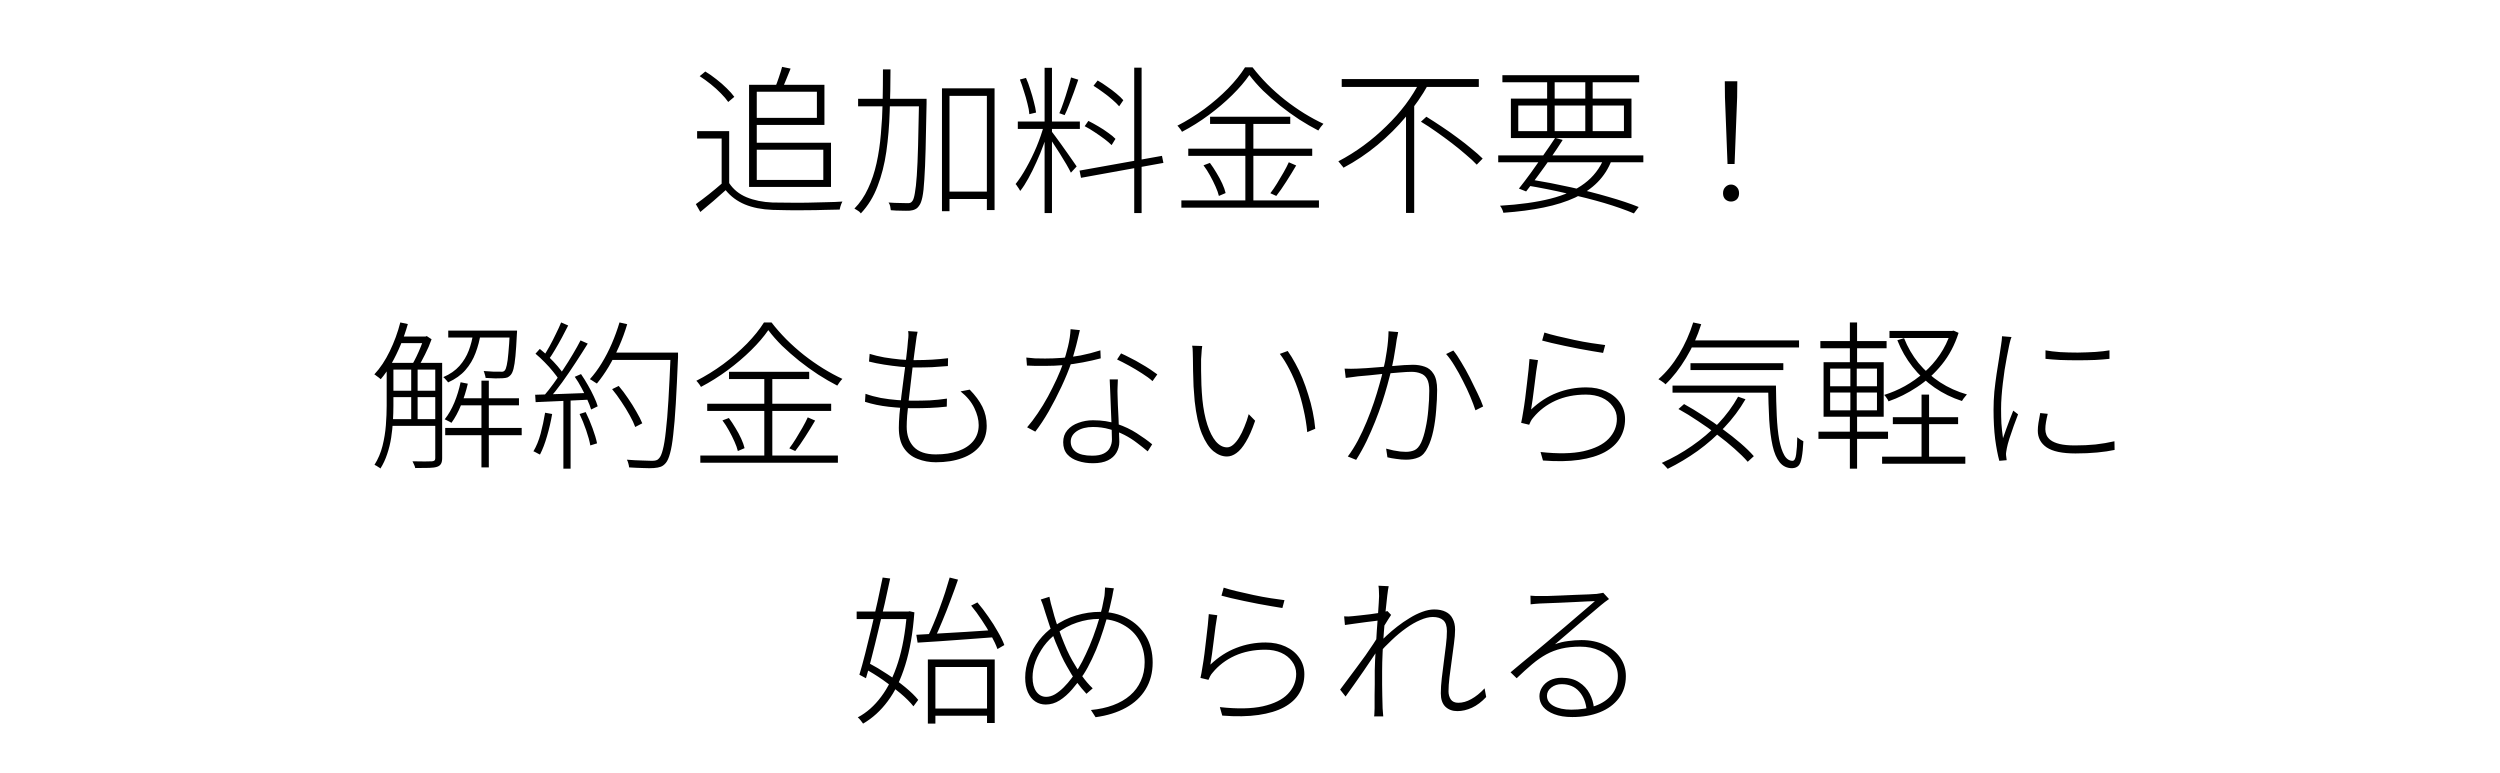 <svg width="343" height="106" viewBox="0 0 343 106" fill="none" xmlns="http://www.w3.org/2000/svg">
<path d="M100.044 17.995V25.607H99.01V19.007H95.644V17.995H100.044ZM100.044 25.123C100.616 25.989 101.408 26.634 102.42 27.059C103.447 27.485 104.635 27.727 105.984 27.785C106.556 27.8 107.26 27.807 108.096 27.807C108.932 27.822 109.812 27.822 110.736 27.807C111.66 27.793 112.547 27.771 113.398 27.741C114.249 27.727 114.975 27.697 115.576 27.653C115.532 27.741 115.481 27.851 115.422 27.983C115.378 28.115 115.334 28.247 115.29 28.379C115.261 28.511 115.231 28.636 115.202 28.753C114.63 28.768 113.941 28.783 113.134 28.797C112.342 28.827 111.506 28.841 110.626 28.841C109.746 28.856 108.895 28.856 108.074 28.841C107.267 28.827 106.578 28.812 106.006 28.797C104.525 28.739 103.256 28.489 102.2 28.049C101.144 27.609 100.264 26.957 99.56 26.091C99.017 26.575 98.453 27.074 97.866 27.587C97.279 28.086 96.685 28.585 96.084 29.083L95.468 28.005C96.011 27.624 96.605 27.177 97.25 26.663C97.895 26.15 98.511 25.637 99.098 25.123H100.044ZM95.996 10.449L96.766 9.811C97.279 10.119 97.793 10.479 98.306 10.889C98.819 11.285 99.289 11.696 99.714 12.121C100.139 12.532 100.484 12.921 100.748 13.287L99.912 13.991C99.663 13.625 99.325 13.229 98.9 12.803C98.489 12.378 98.027 11.96 97.514 11.549C97.001 11.139 96.495 10.772 95.996 10.449ZM103.3 11.637H113.112V17.137H103.3V16.169H112.078V12.583H103.3V11.637ZM107.304 9.173L108.47 9.415C108.279 9.914 108.074 10.42 107.854 10.933C107.649 11.447 107.458 11.887 107.282 12.253L106.336 12.011C106.512 11.615 106.688 11.146 106.864 10.603C107.055 10.046 107.201 9.569 107.304 9.173ZM102.772 11.637H103.828V25.651H102.772V11.637ZM103.278 19.579H114.014V25.651H103.278V24.683H112.958V20.547H103.278V19.579ZM129.722 26.289H135.904V27.301H129.722V26.289ZM117.732 13.551H126.4V14.585H117.732V13.551ZM129.238 12.121H136.454V28.819H135.398V13.155H130.272V28.973H129.238V12.121ZM126.092 13.551H127.126C127.126 13.551 127.126 13.595 127.126 13.683C127.126 13.757 127.126 13.845 127.126 13.947C127.126 14.05 127.126 14.131 127.126 14.189C127.082 16.683 127.038 18.78 126.994 20.481C126.95 22.168 126.891 23.547 126.818 24.617C126.759 25.673 126.671 26.48 126.554 27.037C126.437 27.595 126.29 27.983 126.114 28.203C125.953 28.453 125.769 28.621 125.564 28.709C125.373 28.812 125.124 28.878 124.816 28.907C124.523 28.922 124.134 28.922 123.65 28.907C123.181 28.907 122.704 28.885 122.22 28.841C122.205 28.68 122.176 28.497 122.132 28.291C122.088 28.101 122.015 27.932 121.912 27.785C122.484 27.829 123.005 27.851 123.474 27.851C123.943 27.866 124.273 27.873 124.464 27.873C124.625 27.888 124.765 27.873 124.882 27.829C124.999 27.785 125.102 27.697 125.19 27.565C125.322 27.389 125.432 27.03 125.52 26.487C125.623 25.945 125.711 25.145 125.784 24.089C125.857 23.033 125.916 21.669 125.96 19.997C126.004 18.311 126.048 16.257 126.092 13.837V13.551ZM121.142 9.525H122.176C122.176 11.476 122.139 13.412 122.066 15.333C122.007 17.24 121.853 19.066 121.604 20.811C121.355 22.542 120.951 24.126 120.394 25.563C119.851 27.001 119.089 28.24 118.106 29.281C118.047 29.193 117.967 29.105 117.864 29.017C117.761 28.944 117.651 28.871 117.534 28.797C117.431 28.724 117.329 28.665 117.226 28.621C117.989 27.844 118.612 26.927 119.096 25.871C119.595 24.815 119.983 23.657 120.262 22.395C120.541 21.134 120.739 19.799 120.856 18.391C120.988 16.969 121.069 15.509 121.098 14.013C121.127 12.517 121.142 11.021 121.142 9.525ZM143.318 9.305H144.33V29.237H143.318V9.305ZM139.644 16.675H148.158V17.687H139.644V16.675ZM143.23 17.181L143.956 17.467C143.751 18.215 143.494 19 143.186 19.821C142.893 20.643 142.563 21.449 142.196 22.241C141.844 23.033 141.477 23.774 141.096 24.463C140.729 25.138 140.355 25.717 139.974 26.201C139.93 26.099 139.871 25.996 139.798 25.893C139.725 25.776 139.644 25.659 139.556 25.541C139.483 25.409 139.409 25.314 139.336 25.255C139.82 24.654 140.311 23.906 140.81 23.011C141.323 22.102 141.793 21.141 142.218 20.129C142.643 19.103 142.981 18.12 143.23 17.181ZM144.308 18.061C144.425 18.208 144.601 18.443 144.836 18.765C145.071 19.073 145.327 19.425 145.606 19.821C145.899 20.217 146.185 20.621 146.464 21.031C146.757 21.427 147.014 21.794 147.234 22.131C147.454 22.454 147.615 22.689 147.718 22.835L146.926 23.693C146.794 23.415 146.589 23.033 146.31 22.549C146.031 22.065 145.723 21.559 145.386 21.031C145.049 20.489 144.726 19.99 144.418 19.535C144.125 19.081 143.897 18.751 143.736 18.545L144.308 18.061ZM139.93 10.911L140.766 10.691C140.986 11.175 141.184 11.711 141.36 12.297C141.551 12.869 141.712 13.427 141.844 13.969C141.991 14.512 142.093 15.003 142.152 15.443L141.228 15.663C141.199 15.238 141.111 14.754 140.964 14.211C140.832 13.654 140.671 13.089 140.48 12.517C140.304 11.931 140.121 11.395 139.93 10.911ZM146.948 10.625L147.938 10.933C147.762 11.461 147.564 12.026 147.344 12.627C147.124 13.229 146.904 13.808 146.684 14.365C146.479 14.908 146.273 15.385 146.068 15.795L145.342 15.531C145.533 15.106 145.723 14.607 145.914 14.035C146.119 13.449 146.31 12.855 146.486 12.253C146.677 11.652 146.831 11.109 146.948 10.625ZM155.616 9.283H156.628V29.237H155.616V9.283ZM148.114 23.407L159.422 21.383L159.62 22.351L148.312 24.397L148.114 23.407ZM150.028 11.769L150.6 11.043C151.04 11.293 151.48 11.579 151.92 11.901C152.375 12.209 152.793 12.525 153.174 12.847C153.57 13.17 153.885 13.471 154.12 13.749L153.548 14.585C153.313 14.307 152.998 13.999 152.602 13.661C152.221 13.324 151.803 12.994 151.348 12.671C150.893 12.334 150.453 12.033 150.028 11.769ZM148.818 17.313L149.324 16.587C149.764 16.807 150.219 17.057 150.688 17.335C151.172 17.614 151.619 17.907 152.03 18.215C152.455 18.509 152.793 18.787 153.042 19.051L152.514 19.909C152.25 19.645 151.913 19.359 151.502 19.051C151.091 18.743 150.651 18.435 150.182 18.127C149.727 17.819 149.273 17.548 148.818 17.313ZM171.412 10.295C170.811 11.175 170.026 12.092 169.058 13.045C168.09 13.999 167.012 14.915 165.824 15.795C164.651 16.661 163.433 17.423 162.172 18.083C162.128 17.995 162.069 17.9 161.996 17.797C161.923 17.695 161.849 17.599 161.776 17.511C161.703 17.409 161.622 17.321 161.534 17.247C162.795 16.602 164.027 15.839 165.23 14.959C166.433 14.065 167.518 13.126 168.486 12.143C169.454 11.146 170.231 10.178 170.818 9.239H171.852C172.439 10.002 173.106 10.765 173.854 11.527C174.617 12.29 175.431 13.016 176.296 13.705C177.161 14.38 178.041 14.996 178.936 15.553C179.845 16.111 180.725 16.587 181.576 16.983C181.459 17.101 181.334 17.247 181.202 17.423C181.07 17.599 180.96 17.761 180.872 17.907C180.021 17.467 179.149 16.961 178.254 16.389C177.359 15.803 176.487 15.172 175.636 14.497C174.8 13.823 174.015 13.133 173.282 12.429C172.563 11.711 171.94 10.999 171.412 10.295ZM166.022 16.015H177.022V17.005H166.022V16.015ZM163.03 20.393H180.036V21.383H163.03V20.393ZM162.084 27.499H180.96V28.489H162.084V27.499ZM170.862 16.389H171.962V28.049H170.862V16.389ZM165.12 22.681L166 22.351C166.308 22.762 166.609 23.217 166.902 23.715C167.21 24.214 167.474 24.705 167.694 25.189C167.914 25.673 168.068 26.106 168.156 26.487L167.232 26.883C167.144 26.502 166.99 26.069 166.77 25.585C166.55 25.087 166.301 24.588 166.022 24.089C165.743 23.576 165.443 23.107 165.12 22.681ZM176.824 22.263L177.836 22.703C177.425 23.407 176.971 24.148 176.472 24.925C175.988 25.688 175.533 26.341 175.108 26.883L174.294 26.509C174.587 26.128 174.888 25.688 175.196 25.189C175.504 24.691 175.805 24.185 176.098 23.671C176.391 23.158 176.633 22.689 176.824 22.263ZM184.084 10.845H202.894V11.923H184.084V10.845ZM194.952 16.697L195.7 16.015C196.389 16.441 197.093 16.895 197.812 17.379C198.545 17.863 199.264 18.369 199.968 18.897C200.672 19.411 201.317 19.917 201.904 20.415C202.505 20.899 203.011 21.347 203.422 21.757L202.608 22.593C202.212 22.168 201.713 21.706 201.112 21.207C200.525 20.694 199.887 20.173 199.198 19.645C198.509 19.117 197.797 18.597 197.064 18.083C196.345 17.57 195.641 17.108 194.952 16.697ZM194.82 11.175L195.942 11.615C195.121 13.097 194.116 14.549 192.928 15.971C191.755 17.379 190.442 18.685 188.99 19.887C187.538 21.09 185.983 22.131 184.326 23.011C184.282 22.923 184.209 22.828 184.106 22.725C184.018 22.608 183.93 22.498 183.842 22.395C183.769 22.293 183.695 22.205 183.622 22.131C184.825 21.501 185.976 20.782 187.076 19.975C188.191 19.154 189.232 18.267 190.2 17.313C191.183 16.36 192.063 15.37 192.84 14.343C193.617 13.302 194.277 12.246 194.82 11.175ZM192.906 15.025L194.028 13.925V29.215H192.906V15.025ZM205.556 21.317H225.466V22.263H205.556V21.317ZM206.128 10.317H224.894V11.285H206.128V10.317ZM213.366 18.919L214.4 19.205C213.916 19.968 213.373 20.782 212.772 21.647C212.185 22.498 211.591 23.327 210.99 24.133C210.403 24.94 209.868 25.651 209.384 26.267L208.394 25.871C208.878 25.27 209.413 24.566 210 23.759C210.587 22.953 211.173 22.124 211.76 21.273C212.361 20.423 212.897 19.638 213.366 18.919ZM220.098 21.647L221.11 21.999C220.67 23.143 220.032 24.141 219.196 24.991C218.375 25.827 217.348 26.531 216.116 27.103C214.884 27.675 213.447 28.13 211.804 28.467C210.176 28.805 208.328 29.047 206.26 29.193C206.231 29.047 206.172 28.878 206.084 28.687C205.996 28.497 205.901 28.343 205.798 28.225C208.511 28.064 210.821 27.741 212.728 27.257C214.635 26.773 216.189 26.077 217.392 25.167C218.609 24.258 219.511 23.085 220.098 21.647ZM209.406 25.431L209.934 24.617C211.811 24.925 213.674 25.285 215.522 25.695C217.37 26.106 219.093 26.546 220.692 27.015C222.291 27.47 223.669 27.932 224.828 28.401L224.168 29.281C223.024 28.797 221.667 28.321 220.098 27.851C218.543 27.397 216.857 26.964 215.038 26.553C213.219 26.128 211.342 25.754 209.406 25.431ZM212.266 10.647H213.3V18.435H212.266V10.647ZM217.502 10.647H218.514V18.435H217.502V10.647ZM208.306 14.475V17.995H222.804V14.475H208.306ZM207.294 13.529H223.838V18.941H207.294V13.529ZM237.016 22.505L236.664 13.353L236.642 11.153H238.358L238.336 13.353L237.984 22.505H237.016ZM237.5 27.653C237.207 27.653 236.95 27.558 236.73 27.367C236.51 27.162 236.4 26.876 236.4 26.509C236.4 26.157 236.51 25.871 236.73 25.651C236.95 25.431 237.207 25.321 237.5 25.321C237.793 25.321 238.05 25.431 238.27 25.651C238.49 25.871 238.6 26.157 238.6 26.509C238.6 26.876 238.49 27.162 238.27 27.367C238.05 27.558 237.793 27.653 237.5 27.653ZM53.492 49.783H60.026V50.707H53.492V49.783ZM53.492 53.611H60.026V54.491H53.492V53.611ZM53.492 57.505H60.026V58.429H53.492V57.505ZM62.776 54.645H71.202V55.613H62.776V54.645ZM54.68 46.175H58.42V47.077H54.68V46.175ZM61.5 45.361H70.366V46.307H61.5V45.361ZM61.082 58.715H71.576V59.705H61.082V58.715ZM66.054 52.225H67.066V64.127H66.054V52.225ZM56.418 50.201H57.298V57.967H56.418V50.201ZM69.948 45.361H70.938C70.938 45.361 70.938 45.42 70.938 45.537C70.938 45.655 70.931 45.757 70.916 45.845C70.857 47.092 70.791 48.097 70.718 48.859C70.645 49.622 70.557 50.201 70.454 50.597C70.351 50.993 70.219 51.279 70.058 51.455C69.926 51.602 69.779 51.712 69.618 51.785C69.457 51.844 69.229 51.881 68.936 51.895C68.731 51.91 68.408 51.917 67.968 51.917C67.528 51.903 67.081 51.881 66.626 51.851C66.611 51.705 66.575 51.543 66.516 51.367C66.472 51.191 66.421 51.037 66.362 50.905C66.846 50.949 67.301 50.979 67.726 50.993C68.151 50.993 68.437 50.993 68.584 50.993C68.745 51.008 68.877 51.008 68.98 50.993C69.097 50.964 69.185 50.913 69.244 50.839C69.361 50.707 69.457 50.458 69.53 50.091C69.618 49.71 69.691 49.16 69.75 48.441C69.823 47.708 69.889 46.74 69.948 45.537V45.361ZM63.194 52.445L64.184 52.643C63.949 53.67 63.634 54.66 63.238 55.613C62.857 56.552 62.424 57.351 61.94 58.011C61.881 57.967 61.793 57.916 61.676 57.857C61.559 57.799 61.441 57.74 61.324 57.681C61.221 57.623 61.119 57.571 61.016 57.527C61.529 56.882 61.969 56.119 62.336 55.239C62.703 54.345 62.989 53.413 63.194 52.445ZM54.922 44.239L55.956 44.459C55.677 45.442 55.347 46.395 54.966 47.319C54.585 48.229 54.167 49.087 53.712 49.893C53.257 50.7 52.766 51.411 52.238 52.027C52.179 51.969 52.091 51.895 51.974 51.807C51.871 51.719 51.761 51.639 51.644 51.565C51.541 51.477 51.446 51.411 51.358 51.367C52.165 50.502 52.869 49.446 53.47 48.199C54.086 46.938 54.57 45.618 54.922 44.239ZM53.052 49.783H53.976V55.657C53.976 56.303 53.954 57.007 53.91 57.769C53.866 58.517 53.785 59.28 53.668 60.057C53.551 60.82 53.367 61.568 53.118 62.301C52.883 63.02 52.575 63.68 52.194 64.281C52.15 64.223 52.069 64.164 51.952 64.105C51.849 64.047 51.747 63.981 51.644 63.907C51.556 63.849 51.468 63.805 51.38 63.775C51.879 62.983 52.245 62.118 52.48 61.179C52.715 60.241 52.869 59.295 52.942 58.341C53.015 57.373 53.052 56.479 53.052 55.657V49.783ZM59.718 49.783H60.664V62.851C60.664 63.189 60.613 63.445 60.51 63.621C60.407 63.812 60.231 63.951 59.982 64.039C59.733 64.127 59.373 64.179 58.904 64.193C58.435 64.208 57.789 64.215 56.968 64.215C56.953 64.098 56.902 63.944 56.814 63.753C56.741 63.577 56.667 63.423 56.594 63.291C57.239 63.306 57.804 63.313 58.288 63.313C58.787 63.313 59.117 63.306 59.278 63.291C59.425 63.277 59.535 63.24 59.608 63.181C59.681 63.123 59.718 63.02 59.718 62.873V49.783ZM64.932 45.647H65.966C65.819 46.63 65.577 47.561 65.24 48.441C64.917 49.307 64.455 50.084 63.854 50.773C63.267 51.448 62.475 52.013 61.478 52.467C61.405 52.35 61.302 52.225 61.17 52.093C61.053 51.947 60.935 51.829 60.818 51.741C61.742 51.345 62.483 50.832 63.04 50.201C63.597 49.571 64.023 48.867 64.316 48.089C64.609 47.312 64.815 46.498 64.932 45.647ZM58.156 46.175H58.376L58.552 46.109L59.212 46.549C58.977 47.224 58.677 47.921 58.31 48.639C57.958 49.358 57.621 49.967 57.298 50.465C57.21 50.377 57.085 50.297 56.924 50.223C56.777 50.135 56.653 50.069 56.55 50.025C56.741 49.703 56.939 49.329 57.144 48.903C57.349 48.478 57.54 48.045 57.716 47.605C57.907 47.151 58.053 46.74 58.156 46.373V46.175ZM83.984 53.391L84.886 52.951C85.326 53.465 85.751 54.029 86.162 54.645C86.587 55.261 86.969 55.87 87.306 56.471C87.658 57.073 87.929 57.608 88.12 58.077L87.152 58.583C86.991 58.129 86.741 57.601 86.404 56.999C86.067 56.383 85.685 55.76 85.26 55.129C84.849 54.499 84.424 53.919 83.984 53.391ZM83.764 48.375H92.41V49.387H83.764V48.375ZM92.014 48.375H93.026C93.026 48.375 93.026 48.419 93.026 48.507C93.026 48.581 93.026 48.669 93.026 48.771C93.026 48.874 93.026 48.955 93.026 49.013C92.923 51.521 92.821 53.648 92.718 55.393C92.615 57.124 92.498 58.539 92.366 59.639C92.249 60.739 92.102 61.597 91.926 62.213C91.765 62.815 91.574 63.247 91.354 63.511C91.134 63.775 90.899 63.951 90.65 64.039C90.415 64.127 90.107 64.186 89.726 64.215C89.374 64.245 88.883 64.245 88.252 64.215C87.636 64.201 86.991 64.171 86.316 64.127C86.301 63.966 86.265 63.783 86.206 63.577C86.162 63.387 86.096 63.218 86.008 63.071C86.771 63.13 87.467 63.167 88.098 63.181C88.743 63.211 89.191 63.225 89.44 63.225C89.675 63.225 89.865 63.203 90.012 63.159C90.173 63.115 90.305 63.027 90.408 62.895C90.613 62.69 90.789 62.294 90.936 61.707C91.097 61.106 91.237 60.255 91.354 59.155C91.486 58.055 91.603 56.647 91.706 54.931C91.809 53.201 91.911 51.103 92.014 48.639V48.375ZM84.996 44.239L86.052 44.481C85.744 45.523 85.37 46.542 84.93 47.539C84.49 48.537 84.013 49.468 83.5 50.333C82.987 51.184 82.451 51.947 81.894 52.621C81.821 52.577 81.725 52.519 81.608 52.445C81.491 52.357 81.366 52.277 81.234 52.203C81.117 52.115 81.014 52.057 80.926 52.027C81.513 51.382 82.055 50.649 82.554 49.827C83.067 48.991 83.529 48.097 83.94 47.143C84.351 46.19 84.703 45.222 84.996 44.239ZM76.988 44.239L77.956 44.657C77.692 45.171 77.406 45.721 77.098 46.307C76.79 46.879 76.475 47.437 76.152 47.979C75.844 48.507 75.543 48.969 75.25 49.365L74.48 49.013C74.773 48.588 75.074 48.097 75.382 47.539C75.69 46.982 75.983 46.41 76.262 45.823C76.555 45.237 76.797 44.709 76.988 44.239ZM79.65 46.703L80.64 47.143C80.141 47.95 79.584 48.823 78.968 49.761C78.367 50.685 77.751 51.587 77.12 52.467C76.489 53.333 75.895 54.081 75.338 54.711L74.612 54.315C75.037 53.831 75.477 53.274 75.932 52.643C76.387 52.013 76.841 51.353 77.296 50.663C77.765 49.959 78.198 49.27 78.594 48.595C79.005 47.906 79.357 47.275 79.65 46.703ZM73.468 48.529L74.062 47.869C74.487 48.207 74.913 48.588 75.338 49.013C75.763 49.424 76.152 49.835 76.504 50.245C76.856 50.656 77.135 51.023 77.34 51.345L76.724 52.137C76.519 51.8 76.24 51.419 75.888 50.993C75.536 50.553 75.147 50.121 74.722 49.695C74.311 49.27 73.893 48.881 73.468 48.529ZM78.858 51.697L79.716 51.323C80.039 51.793 80.354 52.299 80.662 52.841C80.97 53.369 81.241 53.89 81.476 54.403C81.725 54.917 81.901 55.364 82.004 55.745L81.102 56.185C80.985 55.789 80.809 55.335 80.574 54.821C80.339 54.293 80.075 53.758 79.782 53.215C79.489 52.658 79.181 52.152 78.858 51.697ZM73.424 54.161C74.392 54.132 75.551 54.095 76.9 54.051C78.249 54.007 79.643 53.956 81.08 53.897V54.821C79.687 54.88 78.33 54.946 77.01 55.019C75.69 55.078 74.517 55.129 73.49 55.173L73.424 54.161ZM79.518 56.801L80.354 56.537C80.691 57.212 81.007 57.953 81.3 58.759C81.593 59.551 81.799 60.241 81.916 60.827L80.992 61.113C80.889 60.527 80.699 59.83 80.42 59.023C80.141 58.217 79.841 57.476 79.518 56.801ZM74.788 56.625L75.756 56.801C75.58 57.828 75.345 58.84 75.052 59.837C74.773 60.82 74.451 61.663 74.084 62.367C74.025 62.323 73.937 62.279 73.82 62.235C73.717 62.177 73.607 62.118 73.49 62.059C73.373 61.986 73.27 61.942 73.182 61.927C73.593 61.238 73.923 60.431 74.172 59.507C74.421 58.569 74.627 57.608 74.788 56.625ZM77.296 54.491H78.286V64.303H77.296V54.491ZM105.412 45.295C104.811 46.175 104.026 47.092 103.058 48.045C102.09 48.999 101.012 49.915 99.824 50.795C98.651 51.661 97.433 52.423 96.172 53.083C96.128 52.995 96.069 52.9 95.996 52.797C95.923 52.695 95.849 52.599 95.776 52.511C95.703 52.409 95.622 52.321 95.534 52.247C96.795 51.602 98.027 50.839 99.23 49.959C100.433 49.065 101.518 48.126 102.486 47.143C103.454 46.146 104.231 45.178 104.818 44.239H105.852C106.439 45.002 107.106 45.765 107.854 46.527C108.617 47.29 109.431 48.016 110.296 48.705C111.161 49.38 112.041 49.996 112.936 50.553C113.845 51.111 114.725 51.587 115.576 51.983C115.459 52.101 115.334 52.247 115.202 52.423C115.07 52.599 114.96 52.761 114.872 52.907C114.021 52.467 113.149 51.961 112.254 51.389C111.359 50.803 110.487 50.172 109.636 49.497C108.8 48.823 108.015 48.133 107.282 47.429C106.563 46.711 105.94 45.999 105.412 45.295ZM100.022 51.015H111.022V52.005H100.022V51.015ZM97.03 55.393H114.036V56.383H97.03V55.393ZM96.084 62.499H114.96V63.489H96.084V62.499ZM104.862 51.389H105.962V63.049H104.862V51.389ZM99.12 57.681L100 57.351C100.308 57.762 100.609 58.217 100.902 58.715C101.21 59.214 101.474 59.705 101.694 60.189C101.914 60.673 102.068 61.106 102.156 61.487L101.232 61.883C101.144 61.502 100.99 61.069 100.77 60.585C100.55 60.087 100.301 59.588 100.022 59.089C99.743 58.576 99.443 58.107 99.12 57.681ZM110.824 57.263L111.836 57.703C111.425 58.407 110.971 59.148 110.472 59.925C109.988 60.688 109.533 61.341 109.108 61.883L108.294 61.509C108.587 61.128 108.888 60.688 109.196 60.189C109.504 59.691 109.805 59.185 110.098 58.671C110.391 58.158 110.633 57.689 110.824 57.263ZM125.894 45.515C125.835 45.75 125.791 45.97 125.762 46.175C125.733 46.366 125.703 46.579 125.674 46.813C125.615 47.268 125.542 47.818 125.454 48.463C125.381 49.109 125.293 49.798 125.19 50.531C125.102 51.265 125.014 52.02 124.926 52.797C124.838 53.56 124.75 54.308 124.662 55.041C124.589 55.76 124.523 56.42 124.464 57.021C124.42 57.623 124.398 58.129 124.398 58.539C124.398 59.698 124.721 60.622 125.366 61.311C126.026 62.001 127.031 62.345 128.38 62.345C129.553 62.345 130.58 62.191 131.46 61.883C132.34 61.575 133.029 61.121 133.528 60.519C134.027 59.903 134.276 59.17 134.276 58.319C134.276 57.586 134.078 56.809 133.682 55.987C133.286 55.151 132.655 54.389 131.79 53.699L133.044 53.457C133.807 54.235 134.386 55.019 134.782 55.811C135.178 56.603 135.376 57.476 135.376 58.429C135.376 59.5 135.075 60.409 134.474 61.157C133.887 61.905 133.066 62.47 132.01 62.851C130.969 63.233 129.766 63.423 128.402 63.423C127.507 63.423 126.671 63.269 125.894 62.961C125.117 62.668 124.493 62.177 124.024 61.487C123.555 60.798 123.32 59.867 123.32 58.693C123.32 58.209 123.349 57.586 123.408 56.823C123.481 56.061 123.569 55.225 123.672 54.315C123.789 53.406 123.907 52.489 124.024 51.565C124.156 50.627 124.266 49.739 124.354 48.903C124.457 48.067 124.53 47.349 124.574 46.747C124.618 46.439 124.64 46.183 124.64 45.977C124.64 45.772 124.625 45.589 124.596 45.427L125.894 45.515ZM119.316 48.551C119.932 48.742 120.599 48.903 121.318 49.035C122.051 49.153 122.785 49.248 123.518 49.321C124.251 49.38 124.911 49.409 125.498 49.409C126.334 49.409 127.126 49.387 127.874 49.343C128.637 49.299 129.37 49.233 130.074 49.145L130.052 50.223C129.304 50.282 128.578 50.333 127.874 50.377C127.17 50.407 126.378 50.421 125.498 50.421C124.911 50.421 124.251 50.385 123.518 50.311C122.785 50.238 122.044 50.143 121.296 50.025C120.548 49.908 119.859 49.769 119.228 49.607L119.316 48.551ZM118.744 54.029C119.404 54.264 120.108 54.455 120.856 54.601C121.619 54.733 122.374 54.829 123.122 54.887C123.885 54.946 124.589 54.975 125.234 54.975C126.041 54.975 126.818 54.961 127.566 54.931C128.329 54.887 129.113 54.807 129.92 54.689L129.898 55.789C129.091 55.877 128.321 55.936 127.588 55.965C126.855 55.995 126.107 56.009 125.344 56.009C124.288 56.009 123.159 55.943 121.956 55.811C120.768 55.679 119.675 55.452 118.678 55.129L118.744 54.029ZM140.81 49.057C141.177 49.101 141.565 49.138 141.976 49.167C142.387 49.182 142.856 49.189 143.384 49.189C144.117 49.189 144.887 49.16 145.694 49.101C146.515 49.043 147.366 48.933 148.246 48.771C149.141 48.595 150.05 48.361 150.974 48.067L151.018 49.167C150.241 49.373 149.427 49.556 148.576 49.717C147.725 49.879 146.86 50.003 145.98 50.091C145.1 50.165 144.227 50.201 143.362 50.201C142.981 50.201 142.563 50.201 142.108 50.201C141.668 50.187 141.265 50.172 140.898 50.157L140.81 49.057ZM148.158 45.295C148.07 45.633 147.967 46.065 147.85 46.593C147.733 47.107 147.593 47.642 147.432 48.199C147.285 48.757 147.139 49.27 146.992 49.739C146.625 50.795 146.171 51.903 145.628 53.061C145.085 54.22 144.506 55.342 143.89 56.427C143.274 57.498 142.658 58.429 142.042 59.221L140.92 58.627C141.404 58.07 141.888 57.432 142.372 56.713C142.871 55.98 143.34 55.21 143.78 54.403C144.22 53.582 144.623 52.775 144.99 51.983C145.357 51.177 145.657 50.436 145.892 49.761C146.112 49.116 146.325 48.375 146.53 47.539C146.735 46.689 146.853 45.897 146.882 45.163L148.158 45.295ZM153.372 52.049C153.357 52.504 153.343 52.885 153.328 53.193C153.313 53.487 153.313 53.809 153.328 54.161C153.343 54.543 153.357 55.012 153.372 55.569C153.401 56.127 153.431 56.721 153.46 57.351C153.489 57.982 153.511 58.591 153.526 59.177C153.555 59.749 153.57 60.233 153.57 60.629C153.57 61.157 153.438 61.649 153.174 62.103C152.925 62.543 152.536 62.895 152.008 63.159C151.48 63.423 150.798 63.555 149.962 63.555C149.214 63.555 148.532 63.453 147.916 63.247C147.3 63.057 146.801 62.749 146.42 62.323C146.053 61.898 145.87 61.348 145.87 60.673C145.87 60.013 146.061 59.463 146.442 59.023C146.823 58.569 147.329 58.231 147.96 58.011C148.591 57.777 149.258 57.659 149.962 57.659C151.179 57.659 152.287 57.828 153.284 58.165C154.281 58.503 155.176 58.928 155.968 59.441C156.775 59.955 157.479 60.461 158.08 60.959L157.464 61.927C157.009 61.546 156.518 61.157 155.99 60.761C155.462 60.351 154.883 59.984 154.252 59.661C153.621 59.339 152.947 59.082 152.228 58.891C151.524 58.686 150.769 58.583 149.962 58.583C149.053 58.583 148.312 58.774 147.74 59.155C147.183 59.537 146.904 60.013 146.904 60.585C146.904 61.172 147.139 61.641 147.608 61.993C148.092 62.345 148.84 62.521 149.852 62.521C150.527 62.521 151.062 62.419 151.458 62.213C151.854 62.008 152.133 61.737 152.294 61.399C152.47 61.047 152.558 60.681 152.558 60.299C152.558 59.815 152.543 59.236 152.514 58.561C152.499 57.887 152.47 57.168 152.426 56.405C152.397 55.643 152.367 54.887 152.338 54.139C152.309 53.377 152.279 52.68 152.25 52.049H153.372ZM158.124 52.291C157.757 51.954 157.281 51.602 156.694 51.235C156.107 50.854 155.506 50.495 154.89 50.157C154.274 49.82 153.731 49.541 153.262 49.321L153.812 48.485C154.208 48.661 154.641 48.874 155.11 49.123C155.594 49.358 156.063 49.615 156.518 49.893C156.987 50.157 157.42 50.421 157.816 50.685C158.212 50.949 158.535 51.177 158.784 51.367L158.124 52.291ZM164.944 47.473C164.915 47.605 164.893 47.781 164.878 48.001C164.863 48.207 164.849 48.427 164.834 48.661C164.819 48.896 164.805 49.101 164.79 49.277C164.79 49.732 164.79 50.267 164.79 50.883C164.805 51.485 164.819 52.13 164.834 52.819C164.863 53.494 164.907 54.154 164.966 54.799C165.098 56.119 165.325 57.278 165.648 58.275C165.971 59.258 166.359 60.021 166.814 60.563C167.283 61.106 167.797 61.377 168.354 61.377C168.633 61.377 168.911 61.26 169.19 61.025C169.483 60.776 169.755 60.446 170.004 60.035C170.268 59.61 170.51 59.119 170.73 58.561C170.965 58.004 171.163 57.425 171.324 56.823L172.204 57.725C171.793 58.943 171.368 59.911 170.928 60.629C170.503 61.348 170.07 61.861 169.63 62.169C169.205 62.477 168.772 62.631 168.332 62.631C167.701 62.631 167.085 62.389 166.484 61.905C165.883 61.407 165.355 60.607 164.9 59.507C164.445 58.393 164.115 56.904 163.91 55.041C163.851 54.425 163.8 53.751 163.756 53.017C163.727 52.269 163.705 51.558 163.69 50.883C163.675 50.194 163.668 49.644 163.668 49.233C163.668 49.013 163.661 48.713 163.646 48.331C163.646 47.935 163.617 47.635 163.558 47.429L164.944 47.473ZM176.67 48.155C177.037 48.669 177.389 49.241 177.726 49.871C178.078 50.502 178.401 51.177 178.694 51.895C178.987 52.614 179.251 53.362 179.486 54.139C179.735 54.902 179.941 55.679 180.102 56.471C180.263 57.249 180.381 58.033 180.454 58.825L179.354 59.287C179.251 58.231 179.083 57.197 178.848 56.185C178.628 55.173 178.357 54.205 178.034 53.281C177.711 52.357 177.337 51.492 176.912 50.685C176.501 49.879 176.061 49.167 175.592 48.551L176.67 48.155ZM191.828 45.559C191.799 45.706 191.769 45.867 191.74 46.043C191.711 46.205 191.674 46.381 191.63 46.571C191.601 46.791 191.549 47.143 191.476 47.627C191.403 48.111 191.315 48.639 191.212 49.211C191.109 49.769 190.999 50.304 190.882 50.817C190.721 51.433 190.537 52.123 190.332 52.885C190.127 53.633 189.885 54.433 189.606 55.283C189.327 56.119 189.012 56.977 188.66 57.857C188.308 58.737 187.919 59.625 187.494 60.519C187.069 61.399 186.592 62.257 186.064 63.093L184.92 62.631C185.404 61.986 185.866 61.253 186.306 60.431C186.746 59.595 187.149 58.73 187.516 57.835C187.883 56.941 188.213 56.061 188.506 55.195C188.799 54.315 189.049 53.501 189.254 52.753C189.474 51.991 189.643 51.345 189.76 50.817C189.965 50.011 190.134 49.131 190.266 48.177C190.413 47.209 190.493 46.3 190.508 45.449L191.828 45.559ZM199.396 48.089C199.748 48.515 200.115 49.057 200.496 49.717C200.892 50.363 201.281 51.059 201.662 51.807C202.043 52.555 202.395 53.274 202.718 53.963C203.055 54.653 203.312 55.254 203.488 55.767L202.432 56.295C202.256 55.753 202.021 55.129 201.728 54.425C201.435 53.721 201.097 53.003 200.716 52.269C200.349 51.536 199.968 50.847 199.572 50.201C199.176 49.541 198.787 48.999 198.406 48.573L199.396 48.089ZM184.48 50.575C184.803 50.59 185.096 50.597 185.36 50.597C185.624 50.597 185.91 50.59 186.218 50.575C186.541 50.561 186.959 50.539 187.472 50.509C188 50.465 188.572 50.421 189.188 50.377C189.804 50.319 190.413 50.267 191.014 50.223C191.615 50.165 192.165 50.121 192.664 50.091C193.177 50.062 193.573 50.047 193.852 50.047C194.439 50.047 194.981 50.135 195.48 50.311C195.979 50.473 196.382 50.803 196.69 51.301C197.013 51.8 197.174 52.526 197.174 53.479C197.174 54.345 197.13 55.276 197.042 56.273C196.969 57.271 196.837 58.217 196.646 59.111C196.455 60.006 196.206 60.754 195.898 61.355C195.561 62.074 195.143 62.536 194.644 62.741C194.145 62.961 193.566 63.071 192.906 63.071C192.495 63.071 192.048 63.035 191.564 62.961C191.095 62.903 190.691 62.829 190.354 62.741L190.178 61.553C190.501 61.641 190.831 61.722 191.168 61.795C191.505 61.854 191.821 61.905 192.114 61.949C192.407 61.979 192.664 61.993 192.884 61.993C193.309 61.993 193.698 61.92 194.05 61.773C194.402 61.627 194.71 61.282 194.974 60.739C195.223 60.197 195.429 59.529 195.59 58.737C195.766 57.945 195.891 57.102 195.964 56.207C196.052 55.313 196.096 54.447 196.096 53.611C196.096 52.893 195.993 52.35 195.788 51.983C195.583 51.617 195.289 51.367 194.908 51.235C194.541 51.089 194.123 51.015 193.654 51.015C193.258 51.015 192.723 51.045 192.048 51.103C191.388 51.147 190.677 51.206 189.914 51.279C189.166 51.353 188.469 51.426 187.824 51.499C187.179 51.558 186.68 51.602 186.328 51.631C186.123 51.661 185.851 51.697 185.514 51.741C185.177 51.785 184.883 51.822 184.634 51.851L184.48 50.575ZM211.892 45.625C212.332 45.772 212.919 45.933 213.652 46.109C214.385 46.285 215.163 46.461 215.984 46.637C216.805 46.813 217.597 46.96 218.36 47.077C219.123 47.195 219.746 47.283 220.23 47.341L219.944 48.419C219.548 48.361 219.057 48.28 218.47 48.177C217.898 48.075 217.282 47.965 216.622 47.847C215.962 47.715 215.309 47.583 214.664 47.451C214.019 47.319 213.425 47.187 212.882 47.055C212.354 46.923 211.921 46.813 211.584 46.725L211.892 45.625ZM211.012 49.409C210.939 49.82 210.858 50.333 210.77 50.949C210.697 51.565 210.616 52.203 210.528 52.863C210.455 53.523 210.374 54.147 210.286 54.733C210.198 55.32 210.125 55.804 210.066 56.185C211.166 55.144 212.347 54.381 213.608 53.897C214.884 53.399 216.226 53.149 217.634 53.149C218.661 53.149 219.57 53.333 220.362 53.699C221.169 54.066 221.799 54.579 222.254 55.239C222.723 55.899 222.958 56.655 222.958 57.505C222.958 58.473 222.723 59.346 222.254 60.123C221.799 60.886 221.103 61.524 220.164 62.037C219.24 62.536 218.074 62.888 216.666 63.093C215.258 63.299 213.601 63.328 211.694 63.181L211.364 62.015C213.755 62.279 215.72 62.243 217.26 61.905C218.8 61.553 219.944 60.989 220.692 60.211C221.455 59.419 221.836 58.503 221.836 57.461C221.836 56.816 221.645 56.244 221.264 55.745C220.897 55.232 220.399 54.836 219.768 54.557C219.137 54.279 218.411 54.139 217.59 54.139C216.035 54.139 214.642 54.418 213.41 54.975C212.193 55.533 211.181 56.303 210.374 57.285C210.227 57.447 210.11 57.615 210.022 57.791C209.934 57.967 209.861 58.129 209.802 58.275L208.702 58.011C208.79 57.63 208.878 57.153 208.966 56.581C209.069 55.995 209.164 55.364 209.252 54.689C209.34 54.015 209.421 53.34 209.494 52.665C209.582 51.991 209.655 51.353 209.714 50.751C209.773 50.15 209.817 49.651 209.846 49.255L211.012 49.409ZM231.692 46.703H246.828V47.671H231.692V46.703ZM231.934 49.827H244.672V50.773H231.934V49.827ZM229.47 52.907H243.044V53.875H229.47V52.907ZM232.308 44.239L233.408 44.481C232.88 46.153 232.183 47.701 231.318 49.123C230.467 50.546 229.529 51.749 228.502 52.731C228.443 52.658 228.355 52.577 228.238 52.489C228.121 52.401 227.996 52.313 227.864 52.225C227.732 52.137 227.622 52.071 227.534 52.027C228.59 51.103 229.529 49.967 230.35 48.617C231.171 47.253 231.824 45.794 232.308 44.239ZM238.468 54.425L239.48 54.777C238.673 56.171 237.705 57.461 236.576 58.649C235.461 59.837 234.244 60.908 232.924 61.861C231.604 62.8 230.233 63.621 228.81 64.325C228.751 64.252 228.671 64.164 228.568 64.061C228.48 63.959 228.385 63.856 228.282 63.753C228.179 63.651 228.084 63.57 227.996 63.511C229.448 62.866 230.827 62.089 232.132 61.179C233.452 60.27 234.655 59.251 235.74 58.121C236.825 56.977 237.735 55.745 238.468 54.425ZM242.582 52.907H243.66C243.675 54.389 243.711 55.76 243.77 57.021C243.829 58.283 243.939 59.375 244.1 60.299C244.276 61.223 244.511 61.942 244.804 62.455C245.097 62.969 245.479 63.225 245.948 63.225C246.197 63.211 246.359 62.91 246.432 62.323C246.52 61.722 246.571 60.945 246.586 59.991C246.703 60.094 246.843 60.197 247.004 60.299C247.165 60.402 247.305 60.483 247.422 60.541C247.378 61.465 247.305 62.199 247.202 62.741C247.114 63.284 246.967 63.665 246.762 63.885C246.557 64.105 246.263 64.223 245.882 64.237C245.178 64.237 244.606 63.966 244.166 63.423C243.741 62.895 243.418 62.14 243.198 61.157C242.978 60.16 242.824 58.972 242.736 57.593C242.663 56.2 242.611 54.638 242.582 52.907ZM230.284 56.119L231.054 55.437C231.934 55.921 232.829 56.464 233.738 57.065C234.662 57.652 235.549 58.268 236.4 58.913C237.265 59.544 238.065 60.175 238.798 60.805C239.531 61.436 240.14 62.03 240.624 62.587L239.788 63.357C239.304 62.8 238.703 62.206 237.984 61.575C237.28 60.945 236.495 60.307 235.63 59.661C234.779 59.001 233.892 58.371 232.968 57.769C232.059 57.153 231.164 56.603 230.284 56.119ZM259.698 57.241H268.652V58.187H259.698V57.241ZM258.224 62.653H269.642V63.621H258.224V62.653ZM259.236 45.405H267.926V46.373H259.236V45.405ZM263.636 54.139H264.67V63.181H263.636V54.139ZM267.618 45.405H267.816L268.036 45.361L268.718 45.669C268.19 47.327 267.427 48.771 266.43 50.003C265.433 51.235 264.296 52.269 263.02 53.105C261.759 53.941 260.453 54.594 259.104 55.063C259.06 54.931 258.972 54.777 258.84 54.601C258.723 54.425 258.613 54.286 258.51 54.183C259.463 53.89 260.409 53.487 261.348 52.973C262.287 52.445 263.167 51.822 263.988 51.103C264.809 50.385 265.528 49.571 266.144 48.661C266.775 47.737 267.266 46.725 267.618 45.625V45.405ZM261.238 46.395C261.722 47.627 262.382 48.764 263.218 49.805C264.069 50.832 265.051 51.712 266.166 52.445C267.295 53.179 268.527 53.736 269.862 54.117C269.803 54.191 269.723 54.286 269.62 54.403C269.532 54.506 269.451 54.609 269.378 54.711C269.305 54.814 269.239 54.917 269.18 55.019C267.816 54.579 266.562 53.963 265.418 53.171C264.274 52.379 263.269 51.433 262.404 50.333C261.539 49.233 260.842 48.016 260.314 46.681L261.238 46.395ZM249.754 46.791H258.84V47.781H249.754V46.791ZM249.49 59.221H259.038V60.211H249.49V59.221ZM253.802 44.239H254.792V50.047H253.802V44.239ZM253.868 50.157H254.748V56.713H254.792V64.303H253.802V56.713H253.868V50.157ZM251.096 53.853V56.295H257.52V53.853H251.096ZM251.096 50.575V52.995H257.52V50.575H251.096ZM250.194 49.695H258.444V57.175H250.194V49.695ZM280.642 48.067C281.199 48.17 281.867 48.251 282.644 48.309C283.421 48.353 284.228 48.375 285.064 48.375C285.915 48.361 286.721 48.331 287.484 48.287C288.261 48.229 288.907 48.155 289.42 48.067V49.233C288.892 49.292 288.239 49.343 287.462 49.387C286.699 49.417 285.893 49.431 285.042 49.431C284.206 49.431 283.399 49.417 282.622 49.387C281.845 49.343 281.185 49.292 280.642 49.233V48.067ZM280.95 56.779C280.847 57.19 280.767 57.571 280.708 57.923C280.649 58.261 280.62 58.583 280.62 58.891C280.62 59.155 280.671 59.419 280.774 59.683C280.877 59.933 281.067 60.167 281.346 60.387C281.639 60.607 282.05 60.783 282.578 60.915C283.121 61.047 283.825 61.113 284.69 61.113C285.687 61.113 286.626 61.069 287.506 60.981C288.401 60.879 289.266 60.732 290.102 60.541L290.124 61.729C289.464 61.876 288.672 61.993 287.748 62.081C286.839 62.169 285.841 62.213 284.756 62.213C282.937 62.213 281.617 61.935 280.796 61.377C279.989 60.82 279.586 60.057 279.586 59.089C279.586 58.767 279.615 58.415 279.674 58.033C279.733 57.637 279.813 57.183 279.916 56.669L280.95 56.779ZM275.978 46.241C275.934 46.344 275.89 46.469 275.846 46.615C275.817 46.747 275.78 46.887 275.736 47.033C275.707 47.165 275.677 47.297 275.648 47.429C275.56 47.899 275.457 48.419 275.34 48.991C275.237 49.549 275.135 50.135 275.032 50.751C274.944 51.353 274.863 51.961 274.79 52.577C274.717 53.193 274.658 53.802 274.614 54.403C274.57 54.99 274.548 55.547 274.548 56.075C274.548 56.809 274.563 57.483 274.592 58.099C274.636 58.715 274.709 59.39 274.812 60.123C274.944 59.742 275.091 59.324 275.252 58.869C275.428 58.415 275.597 57.96 275.758 57.505C275.934 57.051 276.088 56.662 276.22 56.339L276.88 56.845C276.704 57.3 276.506 57.828 276.286 58.429C276.066 59.031 275.868 59.61 275.692 60.167C275.516 60.725 275.399 61.165 275.34 61.487C275.311 61.649 275.281 61.817 275.252 61.993C275.223 62.169 275.215 62.323 275.23 62.455C275.245 62.558 275.259 62.675 275.274 62.807C275.289 62.939 275.303 63.049 275.318 63.137L274.306 63.225C274.086 62.419 273.895 61.421 273.734 60.233C273.587 59.031 273.514 57.689 273.514 56.207C273.514 55.401 273.551 54.579 273.624 53.743C273.712 52.907 273.815 52.093 273.932 51.301C274.049 50.495 274.167 49.754 274.284 49.079C274.401 48.39 274.489 47.811 274.548 47.341C274.592 47.107 274.621 46.894 274.636 46.703C274.665 46.498 274.68 46.307 274.68 46.131L275.978 46.241ZM127.852 97.213H135.948V98.203H127.852V97.213ZM127.302 90.481H136.476V99.193H135.42V91.515H128.336V99.281H127.302V90.481ZM125.718 87.093C126.583 87.035 127.595 86.976 128.754 86.917C129.927 86.859 131.174 86.785 132.494 86.697C133.829 86.609 135.163 86.521 136.498 86.433L136.476 87.423C135.2 87.511 133.924 87.607 132.648 87.709C131.372 87.797 130.155 87.885 128.996 87.973C127.837 88.047 126.803 88.113 125.894 88.171L125.718 87.093ZM133.242 83.089L134.1 82.649C134.613 83.251 135.112 83.903 135.596 84.607C136.095 85.311 136.535 86.008 136.916 86.697C137.312 87.372 137.605 87.973 137.796 88.501L136.85 89.051C136.659 88.509 136.373 87.893 135.992 87.203C135.611 86.499 135.178 85.788 134.694 85.069C134.225 84.351 133.741 83.691 133.242 83.089ZM130.294 79.239L131.438 79.525C131.145 80.391 130.807 81.322 130.426 82.319C130.059 83.317 129.678 84.285 129.282 85.223C128.901 86.162 128.534 86.983 128.182 87.687L127.258 87.401C127.522 86.873 127.793 86.272 128.072 85.597C128.365 84.908 128.644 84.197 128.908 83.463C129.187 82.715 129.443 81.982 129.678 81.263C129.913 80.53 130.118 79.855 130.294 79.239ZM117.534 83.903H124.86V84.937H117.534V83.903ZM121.098 79.239L122.132 79.371C121.912 80.427 121.663 81.571 121.384 82.803C121.105 84.021 120.812 85.253 120.504 86.499C120.211 87.746 119.917 88.934 119.624 90.063C119.345 91.193 119.074 92.19 118.81 93.055L117.908 92.571C118.157 91.75 118.421 90.789 118.7 89.689C118.979 88.589 119.265 87.423 119.558 86.191C119.851 84.959 120.13 83.749 120.394 82.561C120.658 81.359 120.893 80.251 121.098 79.239ZM118.546 91.691L119.14 90.943C120.005 91.398 120.878 91.919 121.758 92.505C122.638 93.077 123.452 93.671 124.2 94.287C124.948 94.903 125.542 95.483 125.982 96.025L125.322 96.905C124.882 96.348 124.288 95.754 123.54 95.123C122.792 94.493 121.985 93.877 121.12 93.275C120.255 92.674 119.397 92.146 118.546 91.691ZM124.42 83.903H124.618L124.794 83.859L125.454 84.013C125.249 86.829 124.831 89.242 124.2 91.251C123.584 93.246 122.785 94.896 121.802 96.201C120.834 97.507 119.705 98.533 118.414 99.281C118.326 99.164 118.216 99.017 118.084 98.841C117.952 98.665 117.82 98.526 117.688 98.423C118.905 97.778 119.976 96.832 120.9 95.585C121.839 94.339 122.609 92.769 123.21 90.877C123.811 88.985 124.215 86.749 124.42 84.167V83.903ZM152.822 80.713C152.793 80.875 152.756 81.043 152.712 81.219C152.683 81.395 152.653 81.564 152.624 81.725C152.595 81.887 152.565 82.026 152.536 82.143C152.36 83.023 152.125 83.947 151.832 84.915C151.553 85.883 151.245 86.844 150.908 87.797C150.571 88.736 150.204 89.616 149.808 90.437C149.427 91.244 149.045 91.941 148.664 92.527C148.18 93.246 147.659 93.928 147.102 94.573C146.559 95.204 145.987 95.71 145.386 96.091C144.785 96.473 144.147 96.663 143.472 96.663C142.944 96.663 142.467 96.524 142.042 96.245C141.617 95.967 141.279 95.549 141.03 94.991C140.781 94.434 140.656 93.759 140.656 92.967C140.656 92.073 140.825 91.185 141.162 90.305C141.499 89.425 141.961 88.611 142.548 87.863C143.135 87.115 143.787 86.492 144.506 85.993C145.547 85.26 146.603 84.739 147.674 84.431C148.745 84.109 149.83 83.947 150.93 83.947C152.323 83.947 153.563 84.241 154.648 84.827C155.748 85.414 156.606 86.228 157.222 87.269C157.838 88.311 158.146 89.521 158.146 90.899C158.146 92.293 157.823 93.517 157.178 94.573C156.547 95.615 155.645 96.458 154.472 97.103C153.299 97.749 151.913 98.181 150.314 98.401L149.676 97.411C150.791 97.309 151.803 97.089 152.712 96.751C153.621 96.414 154.399 95.967 155.044 95.409C155.689 94.852 156.181 94.192 156.518 93.429C156.87 92.667 157.046 91.809 157.046 90.855C157.046 89.726 156.789 88.714 156.276 87.819C155.763 86.925 155.029 86.221 154.076 85.707C153.137 85.179 152.045 84.915 150.798 84.915C149.771 84.915 148.759 85.084 147.762 85.421C146.779 85.744 145.833 86.25 144.924 86.939C144.279 87.409 143.707 87.981 143.208 88.655C142.724 89.33 142.343 90.034 142.064 90.767C141.8 91.501 141.668 92.219 141.668 92.923C141.668 93.745 141.837 94.397 142.174 94.881C142.526 95.365 142.981 95.607 143.538 95.607C143.934 95.607 144.337 95.49 144.748 95.255C145.159 95.006 145.555 94.691 145.936 94.309C146.332 93.913 146.699 93.488 147.036 93.033C147.388 92.564 147.703 92.102 147.982 91.647C148.305 91.119 148.635 90.489 148.972 89.755C149.324 89.022 149.661 88.223 149.984 87.357C150.307 86.492 150.6 85.605 150.864 84.695C151.128 83.786 151.333 82.899 151.48 82.033C151.524 81.872 151.553 81.652 151.568 81.373C151.597 81.095 151.612 80.838 151.612 80.603L152.822 80.713ZM143.978 81.879C144.037 82.143 144.103 82.444 144.176 82.781C144.264 83.104 144.352 83.419 144.44 83.727C144.557 84.211 144.719 84.769 144.924 85.399C145.144 86.03 145.379 86.675 145.628 87.335C145.877 87.981 146.127 88.589 146.376 89.161C146.64 89.733 146.882 90.21 147.102 90.591C147.483 91.266 147.916 91.955 148.4 92.659C148.884 93.349 149.39 93.943 149.918 94.441L149.06 95.189C148.605 94.705 148.151 94.155 147.696 93.539C147.241 92.909 146.794 92.19 146.354 91.383C146.119 90.987 145.87 90.503 145.606 89.931C145.357 89.359 145.093 88.743 144.814 88.083C144.55 87.409 144.301 86.727 144.066 86.037C143.831 85.348 143.619 84.695 143.428 84.079C143.34 83.757 143.237 83.427 143.12 83.089C143.003 82.752 142.893 82.473 142.79 82.253L143.978 81.879ZM167.892 80.625C168.332 80.772 168.919 80.933 169.652 81.109C170.385 81.285 171.163 81.461 171.984 81.637C172.805 81.813 173.597 81.96 174.36 82.077C175.123 82.195 175.746 82.283 176.23 82.341L175.944 83.419C175.548 83.361 175.057 83.28 174.47 83.177C173.898 83.075 173.282 82.965 172.622 82.847C171.962 82.715 171.309 82.583 170.664 82.451C170.019 82.319 169.425 82.187 168.882 82.055C168.354 81.923 167.921 81.813 167.584 81.725L167.892 80.625ZM167.012 84.409C166.939 84.82 166.858 85.333 166.77 85.949C166.697 86.565 166.616 87.203 166.528 87.863C166.455 88.523 166.374 89.147 166.286 89.733C166.198 90.32 166.125 90.804 166.066 91.185C167.166 90.144 168.347 89.381 169.608 88.897C170.884 88.399 172.226 88.149 173.634 88.149C174.661 88.149 175.57 88.333 176.362 88.699C177.169 89.066 177.799 89.579 178.254 90.239C178.723 90.899 178.958 91.655 178.958 92.505C178.958 93.473 178.723 94.346 178.254 95.123C177.799 95.886 177.103 96.524 176.164 97.037C175.24 97.536 174.074 97.888 172.666 98.093C171.258 98.299 169.601 98.328 167.694 98.181L167.364 97.015C169.755 97.279 171.72 97.243 173.26 96.905C174.8 96.553 175.944 95.989 176.692 95.211C177.455 94.419 177.836 93.503 177.836 92.461C177.836 91.816 177.645 91.244 177.264 90.745C176.897 90.232 176.399 89.836 175.768 89.557C175.137 89.279 174.411 89.139 173.59 89.139C172.035 89.139 170.642 89.418 169.41 89.975C168.193 90.533 167.181 91.303 166.374 92.285C166.227 92.447 166.11 92.615 166.022 92.791C165.934 92.967 165.861 93.129 165.802 93.275L164.702 93.011C164.79 92.63 164.878 92.153 164.966 91.581C165.069 90.995 165.164 90.364 165.252 89.689C165.34 89.015 165.421 88.34 165.494 87.665C165.582 86.991 165.655 86.353 165.714 85.751C165.773 85.15 165.817 84.651 165.846 84.255L167.012 84.409ZM203.906 95.629C203.29 96.289 202.637 96.781 201.948 97.103C201.273 97.411 200.606 97.565 199.946 97.565C199.271 97.565 198.721 97.36 198.296 96.949C197.885 96.539 197.68 95.93 197.68 95.123C197.68 94.493 197.724 93.803 197.812 93.055C197.9 92.307 197.995 91.545 198.098 90.767C198.201 89.975 198.296 89.22 198.384 88.501C198.472 87.783 198.516 87.145 198.516 86.587C198.516 85.883 198.347 85.385 198.01 85.091C197.673 84.798 197.196 84.651 196.58 84.651C196.067 84.651 195.495 84.791 194.864 85.069C194.233 85.333 193.581 85.707 192.906 86.191C192.246 86.661 191.593 87.203 190.948 87.819C190.303 88.421 189.694 89.051 189.122 89.711L189.188 88.259C189.467 87.951 189.819 87.599 190.244 87.203C190.684 86.793 191.168 86.382 191.696 85.971C192.239 85.546 192.803 85.157 193.39 84.805C193.977 84.439 194.556 84.153 195.128 83.947C195.715 83.727 196.265 83.617 196.778 83.617C197.409 83.617 197.937 83.727 198.362 83.947C198.787 84.153 199.103 84.468 199.308 84.893C199.528 85.304 199.638 85.803 199.638 86.389C199.638 86.917 199.587 87.555 199.484 88.303C199.396 89.037 199.293 89.807 199.176 90.613C199.073 91.405 198.971 92.175 198.868 92.923C198.78 93.657 198.736 94.302 198.736 94.859C198.736 95.27 198.839 95.637 199.044 95.959C199.264 96.267 199.609 96.421 200.078 96.421C200.665 96.421 201.259 96.253 201.86 95.915C202.476 95.578 203.085 95.087 203.686 94.441L203.906 95.629ZM189.386 85.091C189.254 85.106 189.005 85.143 188.638 85.201C188.286 85.245 187.868 85.297 187.384 85.355C186.915 85.414 186.431 85.48 185.932 85.553C185.433 85.627 184.964 85.693 184.524 85.751L184.414 84.563C184.605 84.578 184.795 84.585 184.986 84.585C185.177 84.571 185.367 84.556 185.558 84.541C185.837 84.512 186.189 84.475 186.614 84.431C187.039 84.387 187.487 84.336 187.956 84.277C188.44 84.219 188.895 84.153 189.32 84.079C189.745 84.006 190.09 83.925 190.354 83.837L190.86 84.365C190.728 84.571 190.581 84.798 190.42 85.047C190.273 85.282 190.119 85.531 189.958 85.795C189.811 86.045 189.679 86.279 189.562 86.499L189.254 88.831C188.99 89.242 188.667 89.726 188.286 90.283C187.919 90.841 187.523 91.427 187.098 92.043C186.673 92.645 186.247 93.253 185.822 93.869C185.397 94.485 184.993 95.05 184.612 95.563L183.864 94.617C184.128 94.265 184.451 93.833 184.832 93.319C185.228 92.806 185.639 92.256 186.064 91.669C186.504 91.083 186.929 90.503 187.34 89.931C187.751 89.345 188.11 88.817 188.418 88.347C188.726 87.878 188.953 87.511 189.1 87.247L189.21 85.795L189.386 85.091ZM189.21 81.791C189.21 81.586 189.203 81.359 189.188 81.109C189.188 80.845 189.166 80.596 189.122 80.361L190.53 80.427C190.471 80.662 190.405 81.095 190.332 81.725C190.259 82.356 190.178 83.104 190.09 83.969C190.017 84.82 189.943 85.729 189.87 86.697C189.797 87.651 189.738 88.597 189.694 89.535C189.65 90.474 189.628 91.325 189.628 92.087C189.628 92.791 189.628 93.407 189.628 93.935C189.628 94.449 189.635 94.955 189.65 95.453C189.665 95.952 189.679 96.524 189.694 97.169C189.709 97.36 189.723 97.551 189.738 97.741C189.753 97.932 189.767 98.115 189.782 98.291H188.528C188.557 98.115 188.572 97.932 188.572 97.741C188.587 97.551 188.594 97.367 188.594 97.191C188.594 96.487 188.594 95.886 188.594 95.387C188.609 94.874 188.616 94.361 188.616 93.847C188.616 93.334 188.616 92.711 188.616 91.977C188.616 91.64 188.631 91.185 188.66 90.613C188.689 90.027 188.726 89.374 188.77 88.655C188.814 87.937 188.858 87.211 188.902 86.477C188.961 85.729 189.012 85.025 189.056 84.365C189.1 83.705 189.137 83.148 189.166 82.693C189.195 82.239 189.21 81.938 189.21 81.791ZM209.978 81.725C210.183 81.74 210.403 81.755 210.638 81.769C210.887 81.769 211.1 81.769 211.276 81.769C211.496 81.769 211.863 81.769 212.376 81.769C212.904 81.755 213.498 81.733 214.158 81.703C214.833 81.674 215.5 81.645 216.16 81.615C216.835 81.586 217.429 81.564 217.942 81.549C218.455 81.52 218.829 81.498 219.064 81.483C219.313 81.439 219.497 81.41 219.614 81.395C219.746 81.381 219.863 81.359 219.966 81.329L220.758 82.187C220.582 82.305 220.399 82.437 220.208 82.583C220.032 82.715 219.849 82.862 219.658 83.023C219.409 83.229 219.027 83.551 218.514 83.991C218.015 84.417 217.451 84.893 216.82 85.421C216.204 85.949 215.588 86.477 214.972 87.005C214.371 87.519 213.828 87.981 213.344 88.391C213.931 88.171 214.532 88.025 215.148 87.951C215.779 87.863 216.387 87.819 216.974 87.819C218.177 87.819 219.233 88.039 220.142 88.479C221.066 88.905 221.785 89.491 222.298 90.239C222.811 90.973 223.068 91.816 223.068 92.769C223.068 93.957 222.745 94.969 222.1 95.805C221.469 96.641 220.604 97.279 219.504 97.719C218.404 98.159 217.143 98.379 215.72 98.379C214.737 98.379 213.909 98.247 213.234 97.983C212.574 97.734 212.068 97.397 211.716 96.971C211.379 96.546 211.21 96.062 211.21 95.519C211.21 95.079 211.335 94.669 211.584 94.287C211.833 93.891 212.185 93.576 212.64 93.341C213.109 93.107 213.652 92.989 214.268 92.989C215.236 92.989 216.028 93.195 216.644 93.605C217.275 94.001 217.759 94.522 218.096 95.167C218.433 95.798 218.631 96.473 218.69 97.191L217.678 97.411C217.59 96.385 217.253 95.541 216.666 94.881C216.079 94.207 215.273 93.869 214.246 93.869C213.703 93.869 213.234 94.023 212.838 94.331C212.442 94.639 212.244 95.013 212.244 95.453C212.244 96.055 212.552 96.524 213.168 96.861C213.799 97.199 214.605 97.367 215.588 97.367C216.835 97.367 217.935 97.191 218.888 96.839C219.856 96.487 220.611 95.967 221.154 95.277C221.697 94.588 221.968 93.745 221.968 92.747C221.968 91.999 221.748 91.325 221.308 90.723C220.868 90.107 220.259 89.623 219.482 89.271C218.705 88.905 217.81 88.721 216.798 88.721C215.845 88.721 214.994 88.809 214.246 88.985C213.498 89.161 212.801 89.425 212.156 89.777C211.511 90.129 210.858 90.584 210.198 91.141C209.553 91.684 208.849 92.322 208.086 93.055L207.25 92.241C207.749 91.816 208.291 91.361 208.878 90.877C209.465 90.393 210.044 89.917 210.616 89.447C211.203 88.963 211.738 88.516 212.222 88.105C212.721 87.68 213.124 87.335 213.432 87.071C213.74 86.822 214.136 86.492 214.62 86.081C215.104 85.656 215.617 85.216 216.16 84.761C216.703 84.307 217.209 83.874 217.678 83.463C218.162 83.053 218.543 82.723 218.822 82.473C218.587 82.488 218.213 82.503 217.7 82.517C217.187 82.532 216.607 82.561 215.962 82.605C215.331 82.635 214.701 82.664 214.07 82.693C213.439 82.708 212.875 82.73 212.376 82.759C211.877 82.774 211.511 82.789 211.276 82.803C211.071 82.818 210.865 82.833 210.66 82.847C210.455 82.862 210.235 82.884 210 82.913L209.978 81.725Z" fill="black"/>
</svg>
